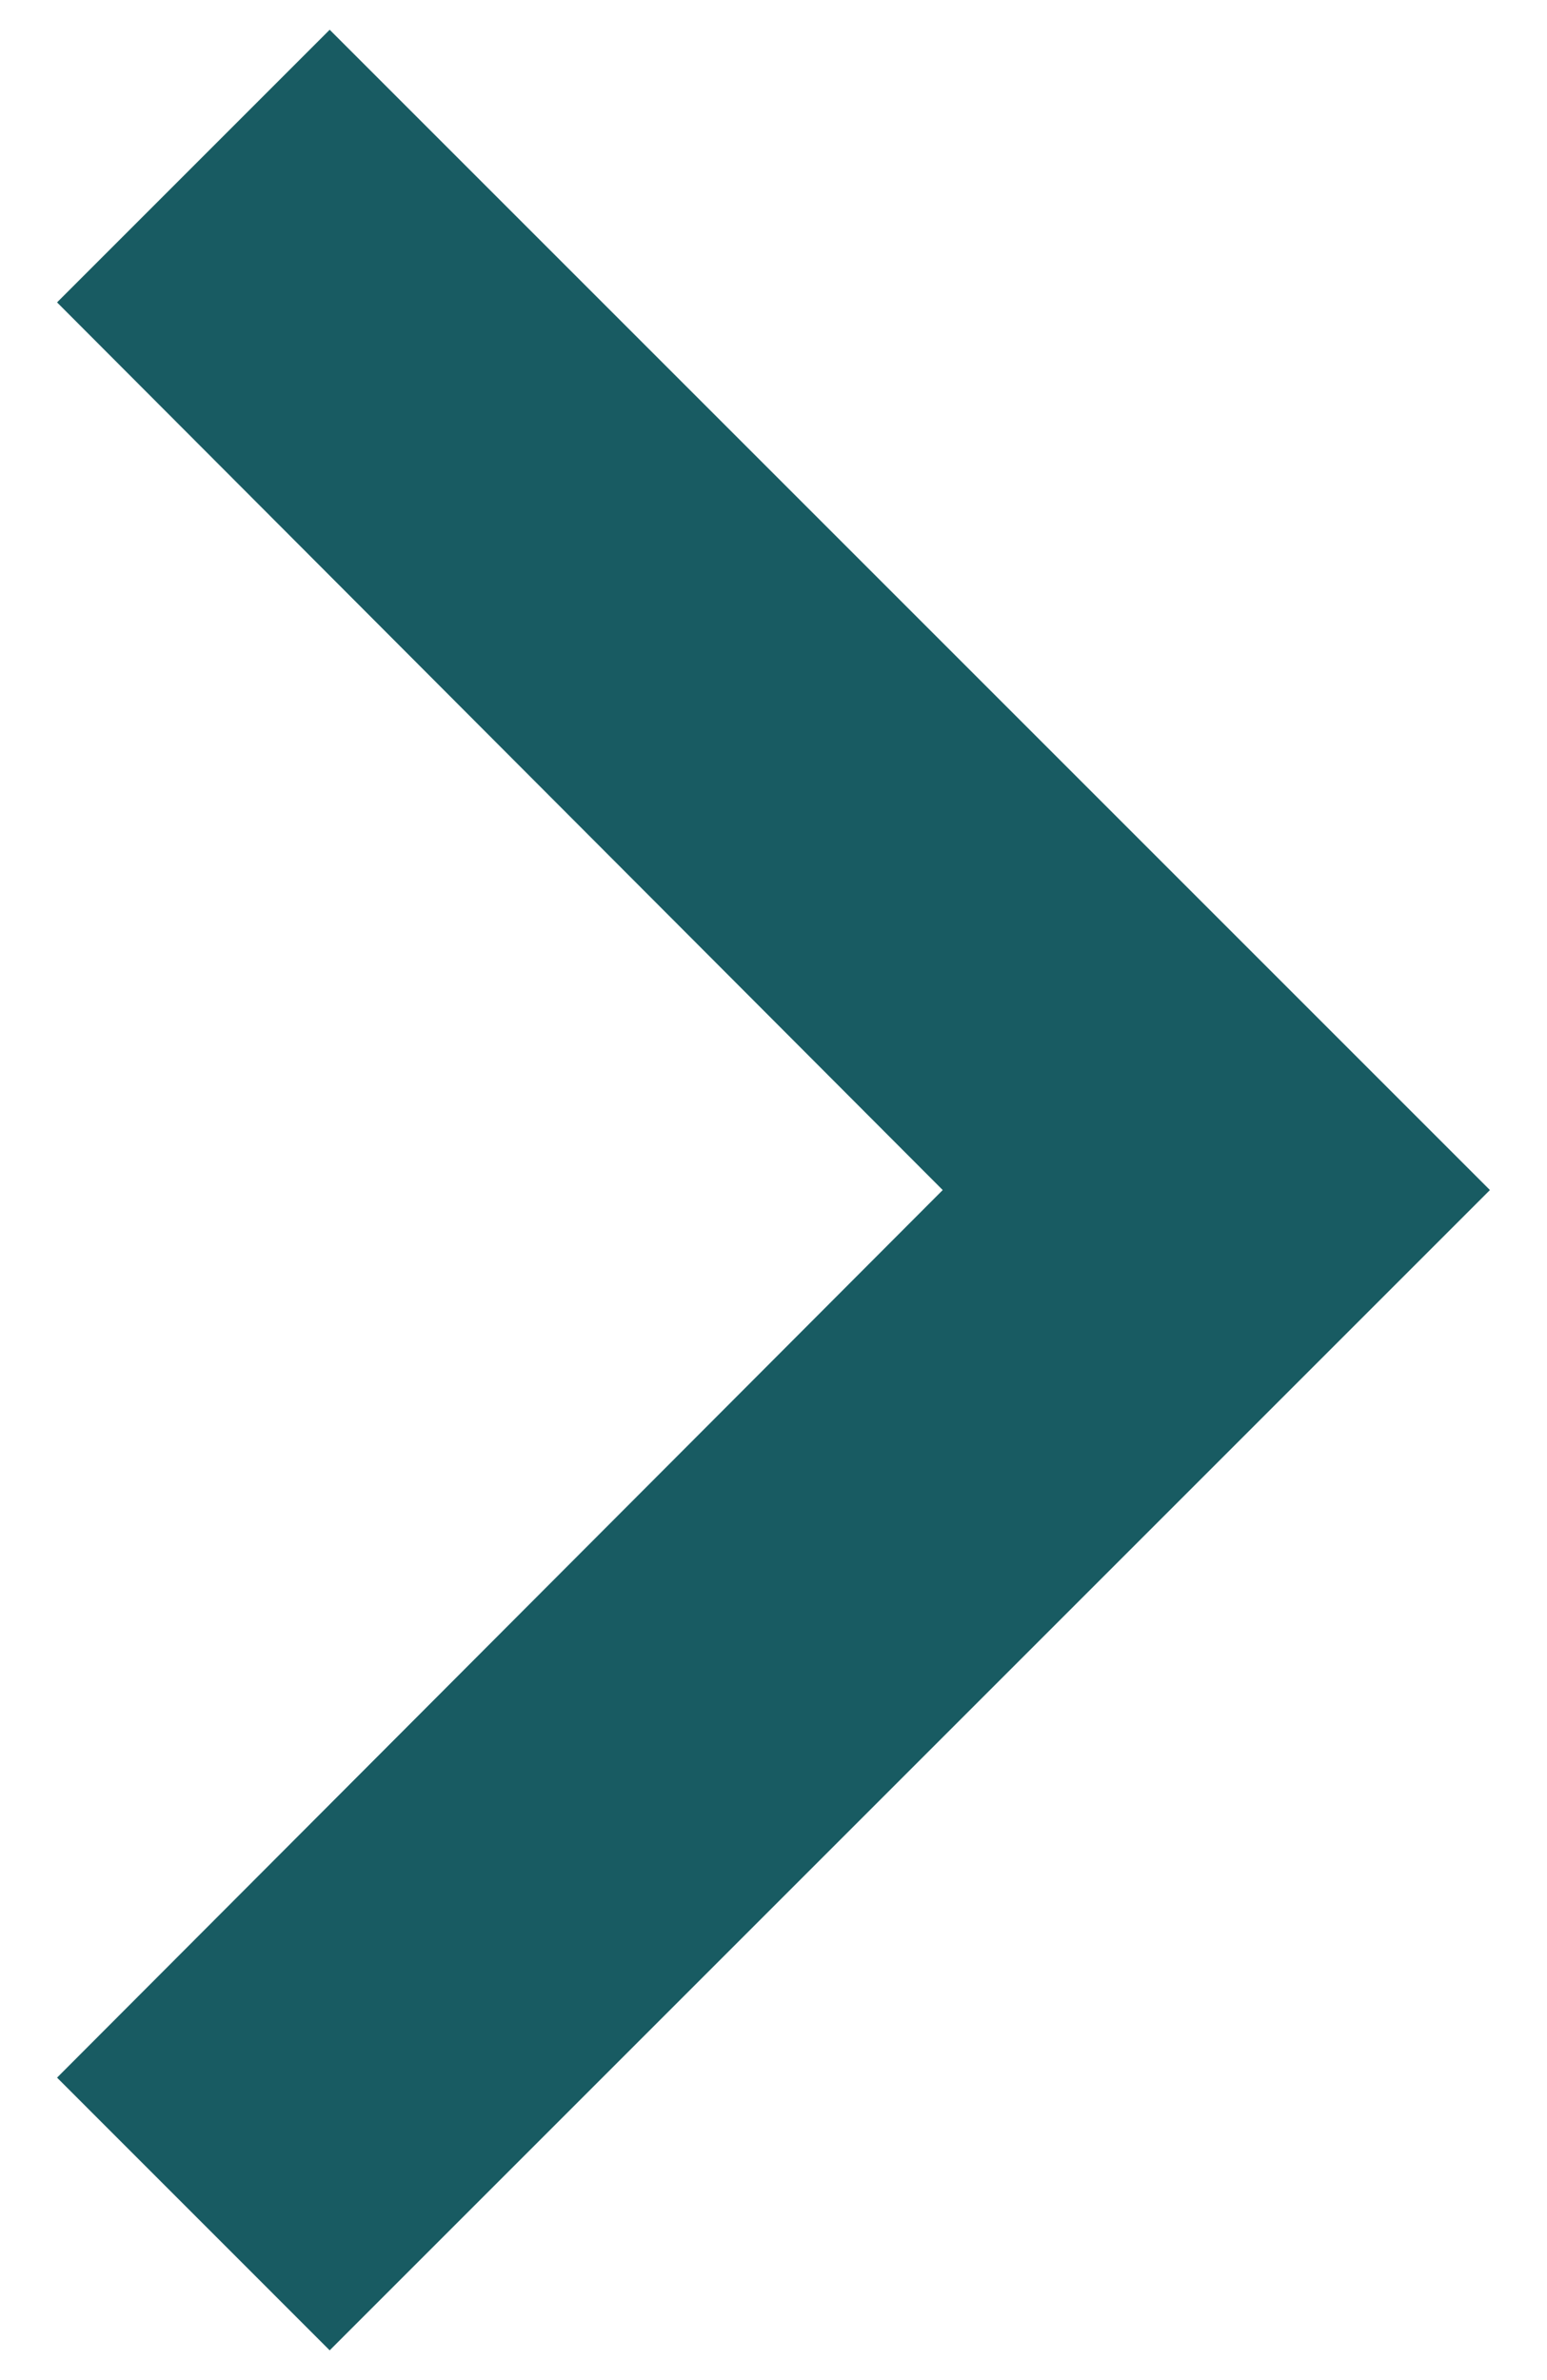 <svg width="26" height="40" viewBox="0 0 26 40" fill="none" xmlns="http://www.w3.org/2000/svg">
<path d="M0.959 34.917L15.844 20L0.959 5.082L5.541 0.5L25.041 20L5.541 39.5L0.959 34.917Z" fill="#185B62"/>
</svg>
